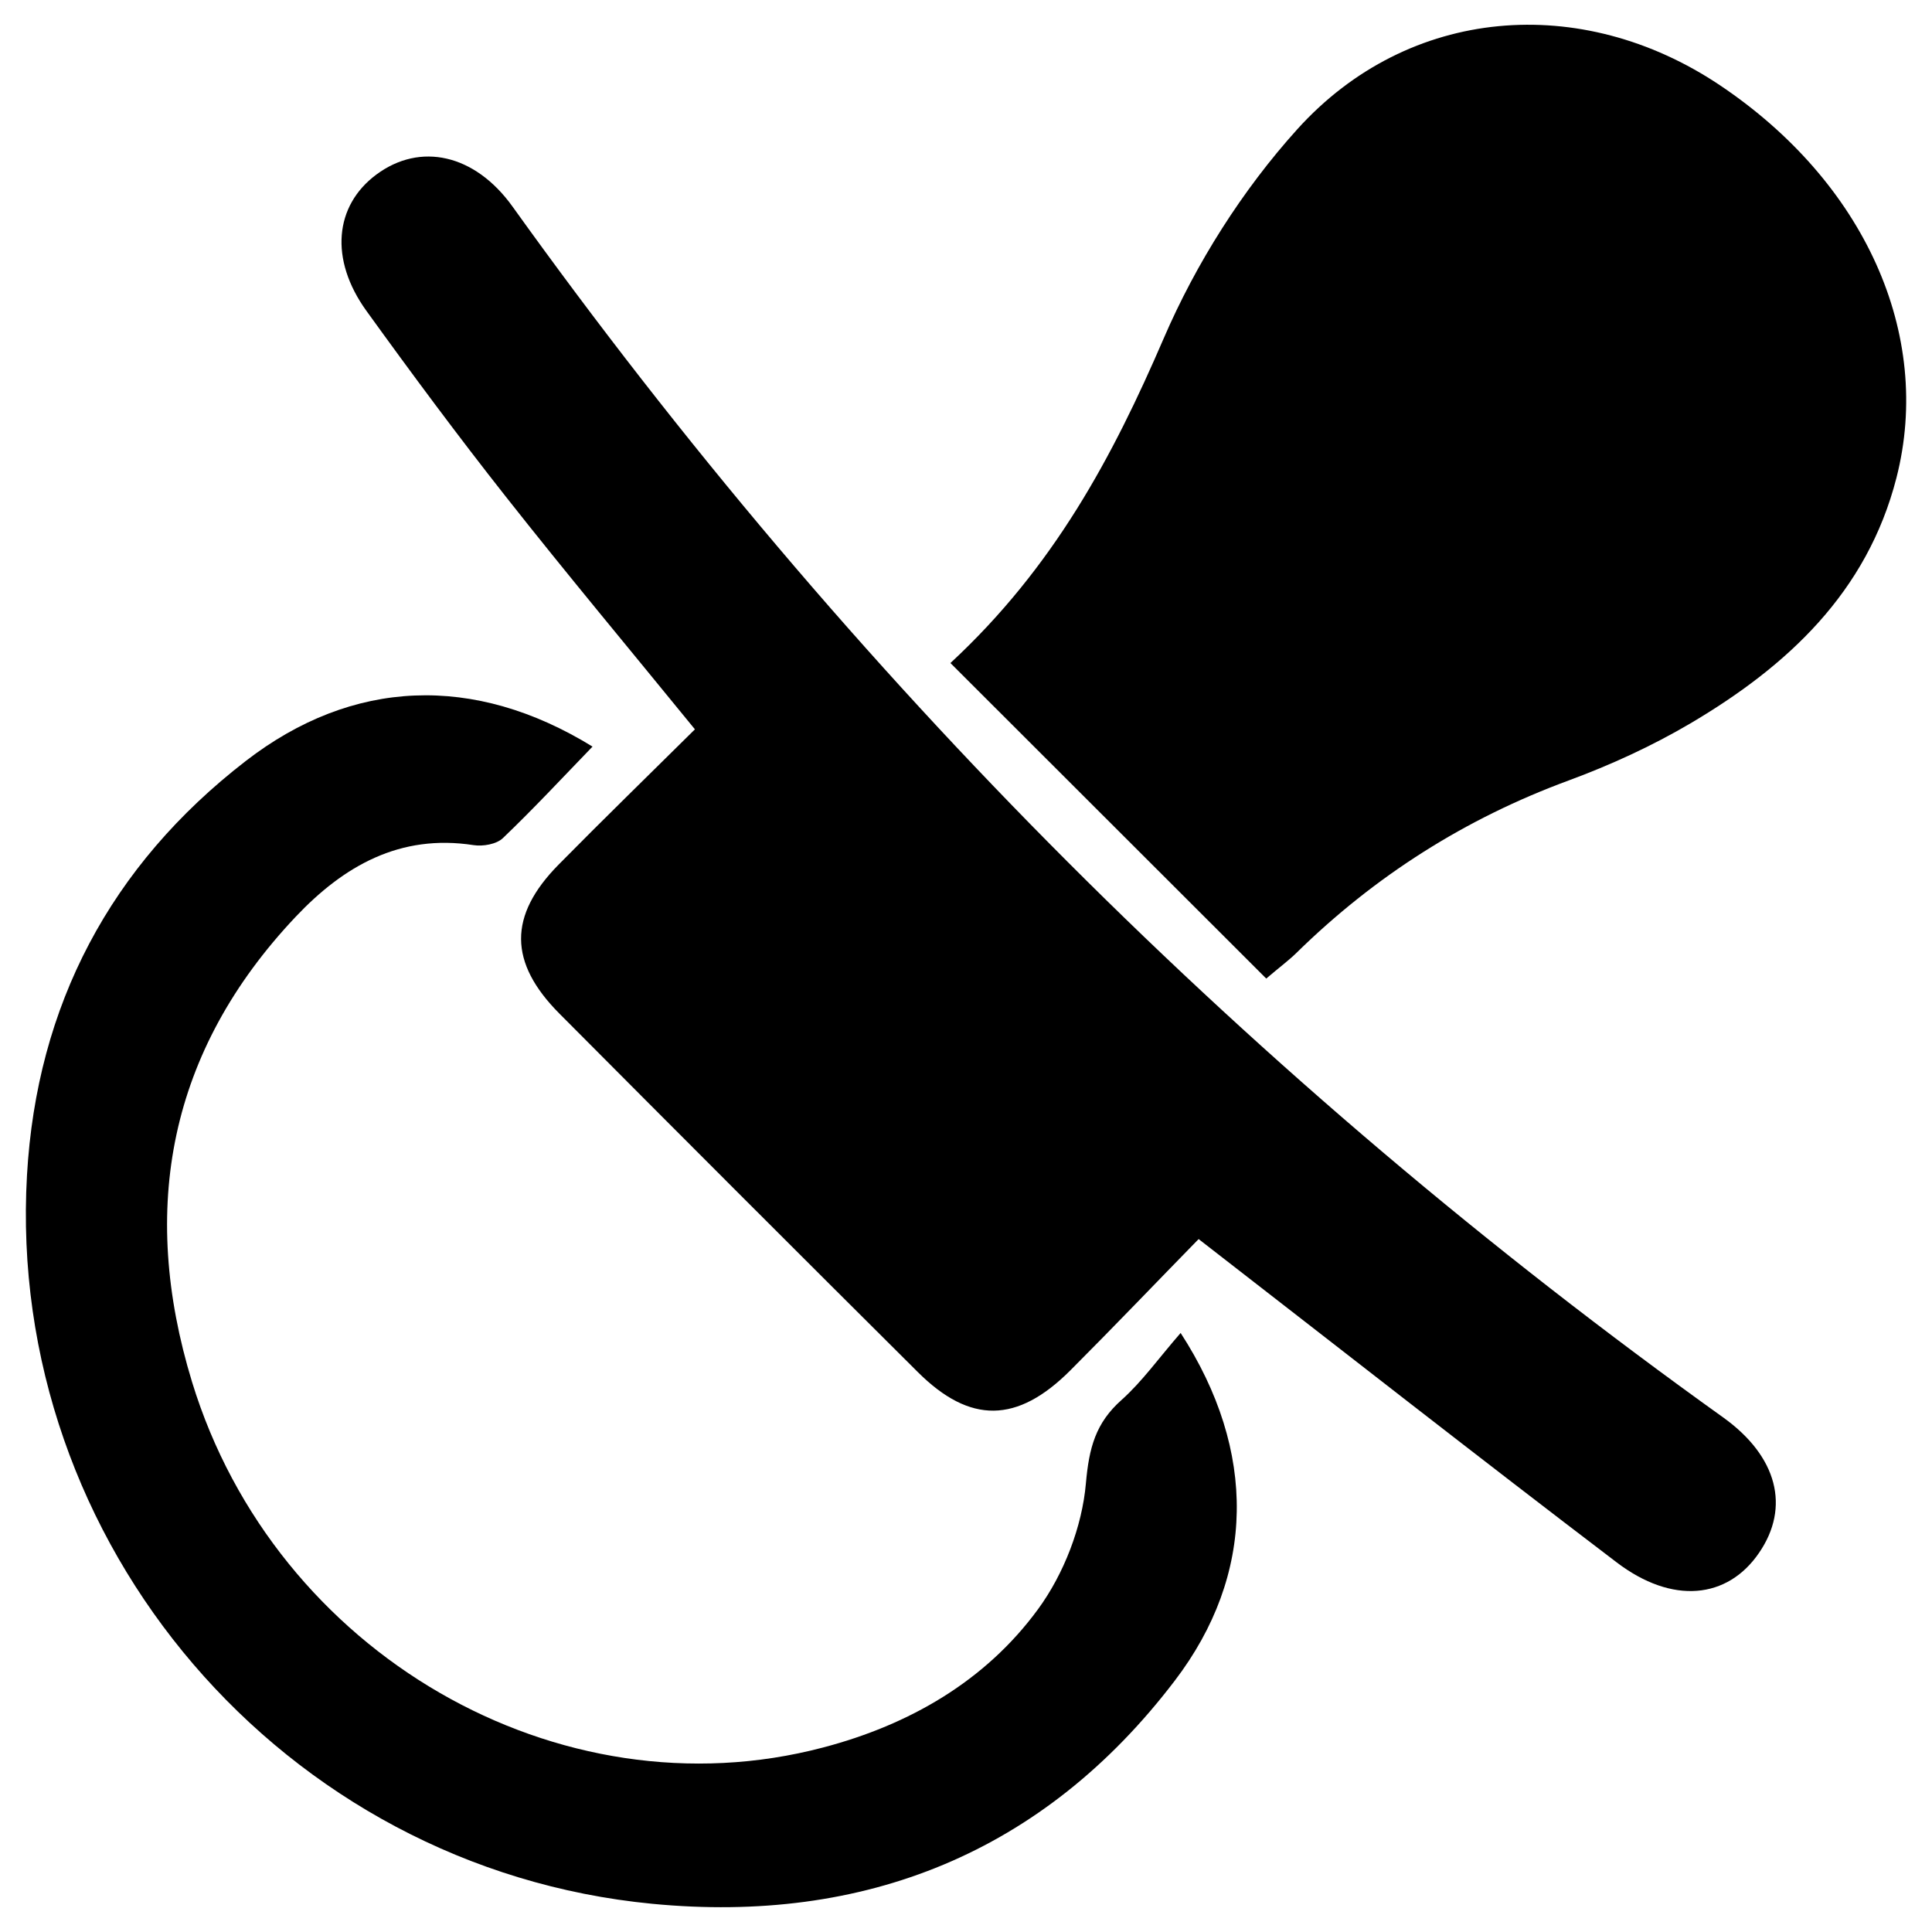 <?xml version="1.0" encoding="UTF-8"?> <svg xmlns="http://www.w3.org/2000/svg" xmlns:xlink="http://www.w3.org/1999/xlink" version="1.1" id="Livello_1" x="0px" y="0px" width="32px" height="32px" viewBox="0 0 32 32" xml:space="preserve"> <g> <path fill-rule="evenodd" clip-rule="evenodd" d="M19.853,20.523c-0.691,0.707-1.4,1.449-2.125,2.175 c-0.879,0.879-1.661,0.89-2.526,0.028c-1.983-1.973-3.961-3.952-5.935-5.936c-0.844-0.848-0.848-1.624-0.015-2.469 c0.737-0.748,1.49-1.48,2.258-2.241c-1.068-1.311-2.119-2.568-3.133-3.855c-0.794-1.007-1.559-2.038-2.31-3.079 c-0.612-0.85-0.527-1.74,0.167-2.255C6.96,2.352,7.865,2.552,8.488,3.42c5.583,7.788,12.26,14.48,20.053,20.057 c0.901,0.646,1.112,1.489,0.595,2.242c-0.522,0.766-1.437,0.861-2.36,0.158C24.489,24.137,22.229,22.365,19.853,20.523z"></path> <path fill-rule="evenodd" clip-rule="evenodd" d="M15.742,10.982c1.716-1.59,2.688-3.419,3.532-5.376 c0.537-1.246,1.304-2.458,2.213-3.465c1.847-2.045,4.706-2.264,6.996-0.732c2.397,1.605,3.537,4.126,2.928,6.506 c-0.487,1.898-1.807,3.119-3.415,4.068c-0.637,0.375-1.321,0.688-2.014,0.944c-1.714,0.631-3.212,1.583-4.511,2.858 c-0.126,0.123-0.27,0.229-0.498,0.423C19.239,14.476,17.521,12.761,15.742,10.982z"></path> <path fill-rule="evenodd" clip-rule="evenodd" d="M19.555,22.078c1.272,1.962,1.239,4.007-0.096,5.758 c-2.175,2.857-5.144,4.035-8.655,3.697C4.692,30.944,0.097,25.563,0.447,19.464c0.161-2.813,1.382-5.128,3.624-6.86 c1.766-1.365,3.78-1.446,5.743-0.238c-0.5,0.517-0.978,1.032-1.485,1.516c-0.105,0.101-0.33,0.14-0.485,0.116 c-1.222-0.189-2.152,0.347-2.944,1.184c-2.103,2.223-2.597,4.837-1.719,7.708c1.378,4.503,6.077,7.208,10.452,6.054 c1.428-0.375,2.687-1.099,3.559-2.289c0.429-0.585,0.732-1.369,0.794-2.087c0.052-0.588,0.16-0.999,0.592-1.382 C18.919,22.881,19.191,22.496,19.555,22.078z"></path> </g> </svg> 